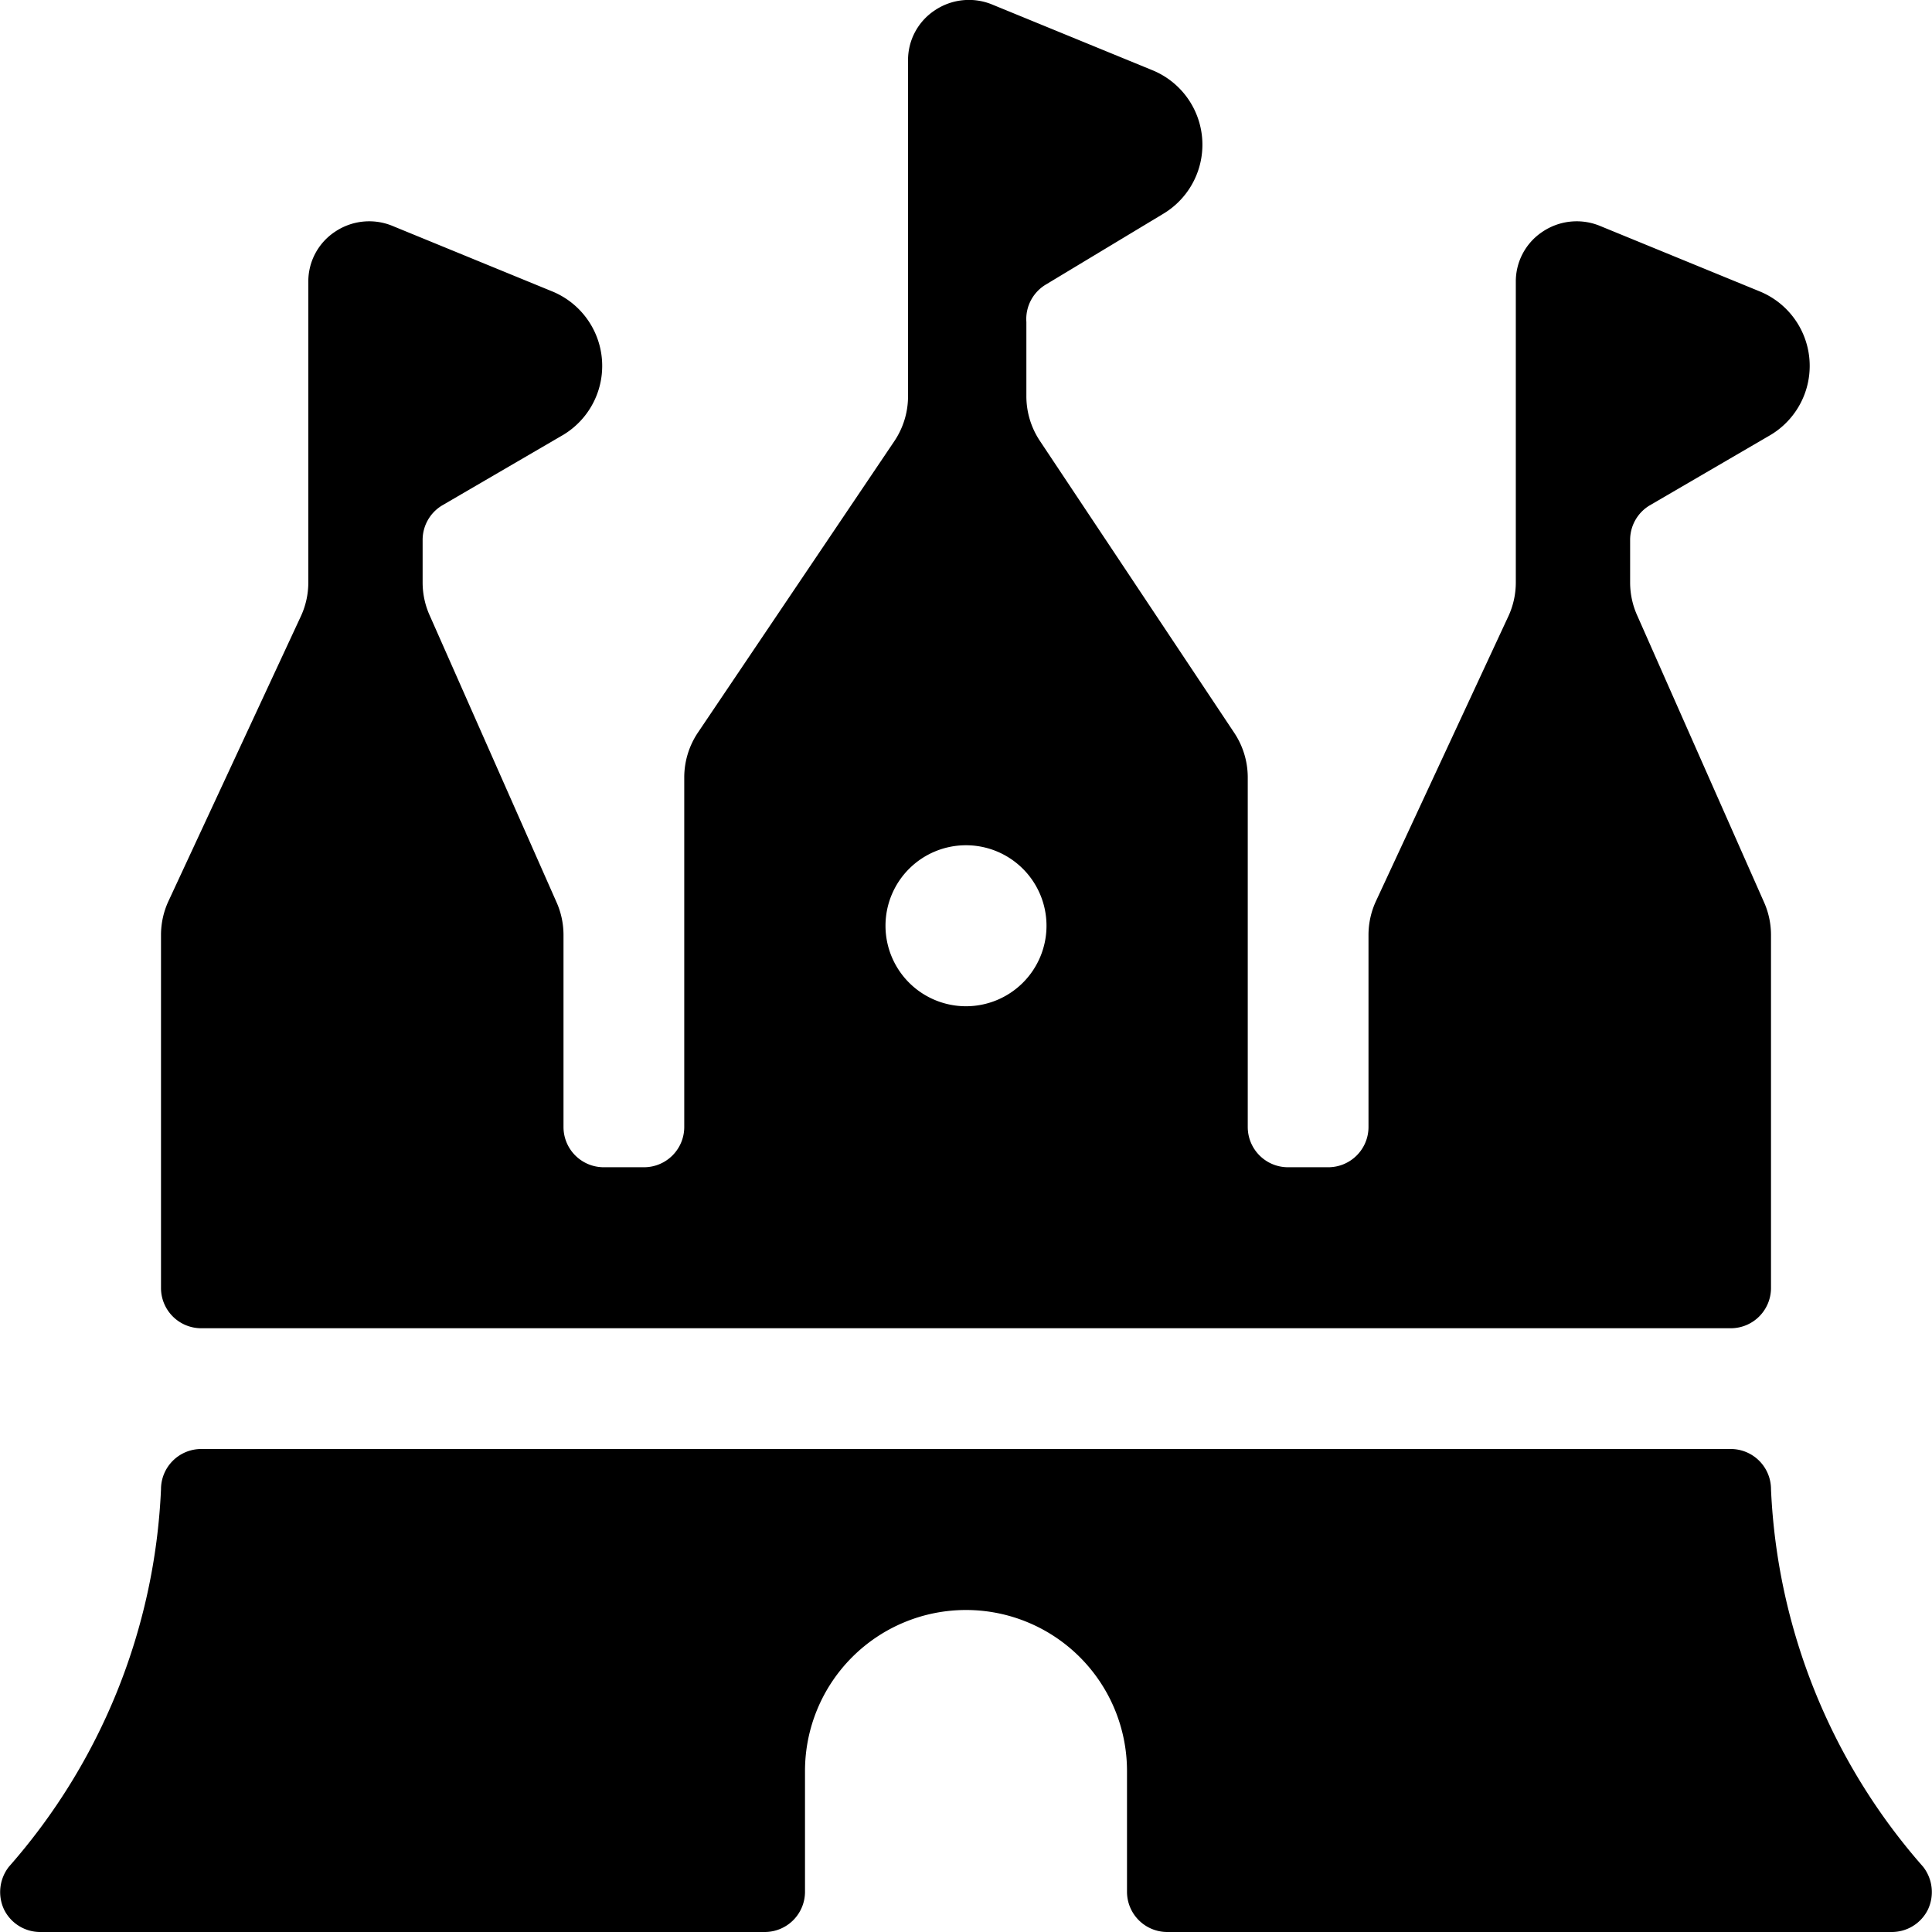 <svg xmlns="http://www.w3.org/2000/svg" viewBox="0 0 24 24" id="Amusement-Park-Castle--Streamline-Ultimate"><desc>Amusement Park Castle Streamline Icon: https://streamlinehq.com</desc><g id="Amusement-Park-Castle--Streamline-Ultimate.svg"><path d="M23.89 23.19A7.6 7.6 0 0 1 22 18.5a0.5 0.5 0 0 0 -0.5 -0.5h-19a0.5 0.5 0 0 0 -0.5 0.5 7.6 7.6 0 0 1 -1.89 4.69 0.51 0.51 0 0 0 -0.06 0.53 0.5 0.5 0 0 0 0.45 0.28h9a0.5 0.5 0 0 0 0.5 -0.5V22a2 2 0 0 1 4 0v1.5a0.5 0.5 0 0 0 0.5 0.5h9a0.5 0.5 0 0 0 0.45 -0.28 0.51 0.51 0 0 0 -0.06 -0.53Z" fill="#000000" stroke-width="1"></path><path d="M2.5 16.5h19a0.5 0.5 0 0 0 0.5 -0.5v-4.39a1 1 0 0 0 -0.09 -0.41l-1.57 -3.55a1 1 0 0 1 -0.09 -0.41v-0.53a0.5 0.5 0 0 1 0.24 -0.43L22 5.4a1 1 0 0 0 -0.14 -1.78l-2 -0.82a0.76 0.76 0 0 0 -0.7 0.08 0.74 0.74 0 0 0 -0.33 0.62v3.74a1 1 0 0 1 -0.09 0.41l-1.65 3.55a1 1 0 0 0 -0.09 0.41V14a0.5 0.5 0 0 1 -0.5 0.5H16a0.5 0.5 0 0 1 -0.5 -0.5V9.65a1 1 0 0 0 -0.17 -0.55l-2.41 -3.62a1 1 0 0 1 -0.17 -0.56V4a0.5 0.5 0 0 1 0.25 -0.47l1.46 -0.88a1 1 0 0 0 -0.15 -1.78l-2 -0.82a0.76 0.76 0 0 0 -0.7 0.08 0.74 0.74 0 0 0 -0.33 0.62v4.17a1 1 0 0 1 -0.17 0.56L8.67 9.1a1 1 0 0 0 -0.17 0.55V14a0.5 0.5 0 0 1 -0.5 0.5h-0.5A0.5 0.5 0 0 1 7 14v-2.39a1 1 0 0 0 -0.09 -0.41L5.34 7.65a1 1 0 0 1 -0.09 -0.41v-0.53a0.5 0.5 0 0 1 0.24 -0.43L7 5.4a1 1 0 0 0 -0.14 -1.78l-2 -0.82a0.76 0.76 0 0 0 -0.7 0.08 0.74 0.74 0 0 0 -0.33 0.62v3.74a1 1 0 0 1 -0.09 0.41L2.09 11.2a1 1 0 0 0 -0.09 0.41V16a0.5 0.5 0 0 0 0.5 0.5Zm9.5 -6a1 1 0 1 1 -1 1 1 1 0 0 1 1 -1Z" fill="#000000" stroke-width="1"></path></g></svg>
